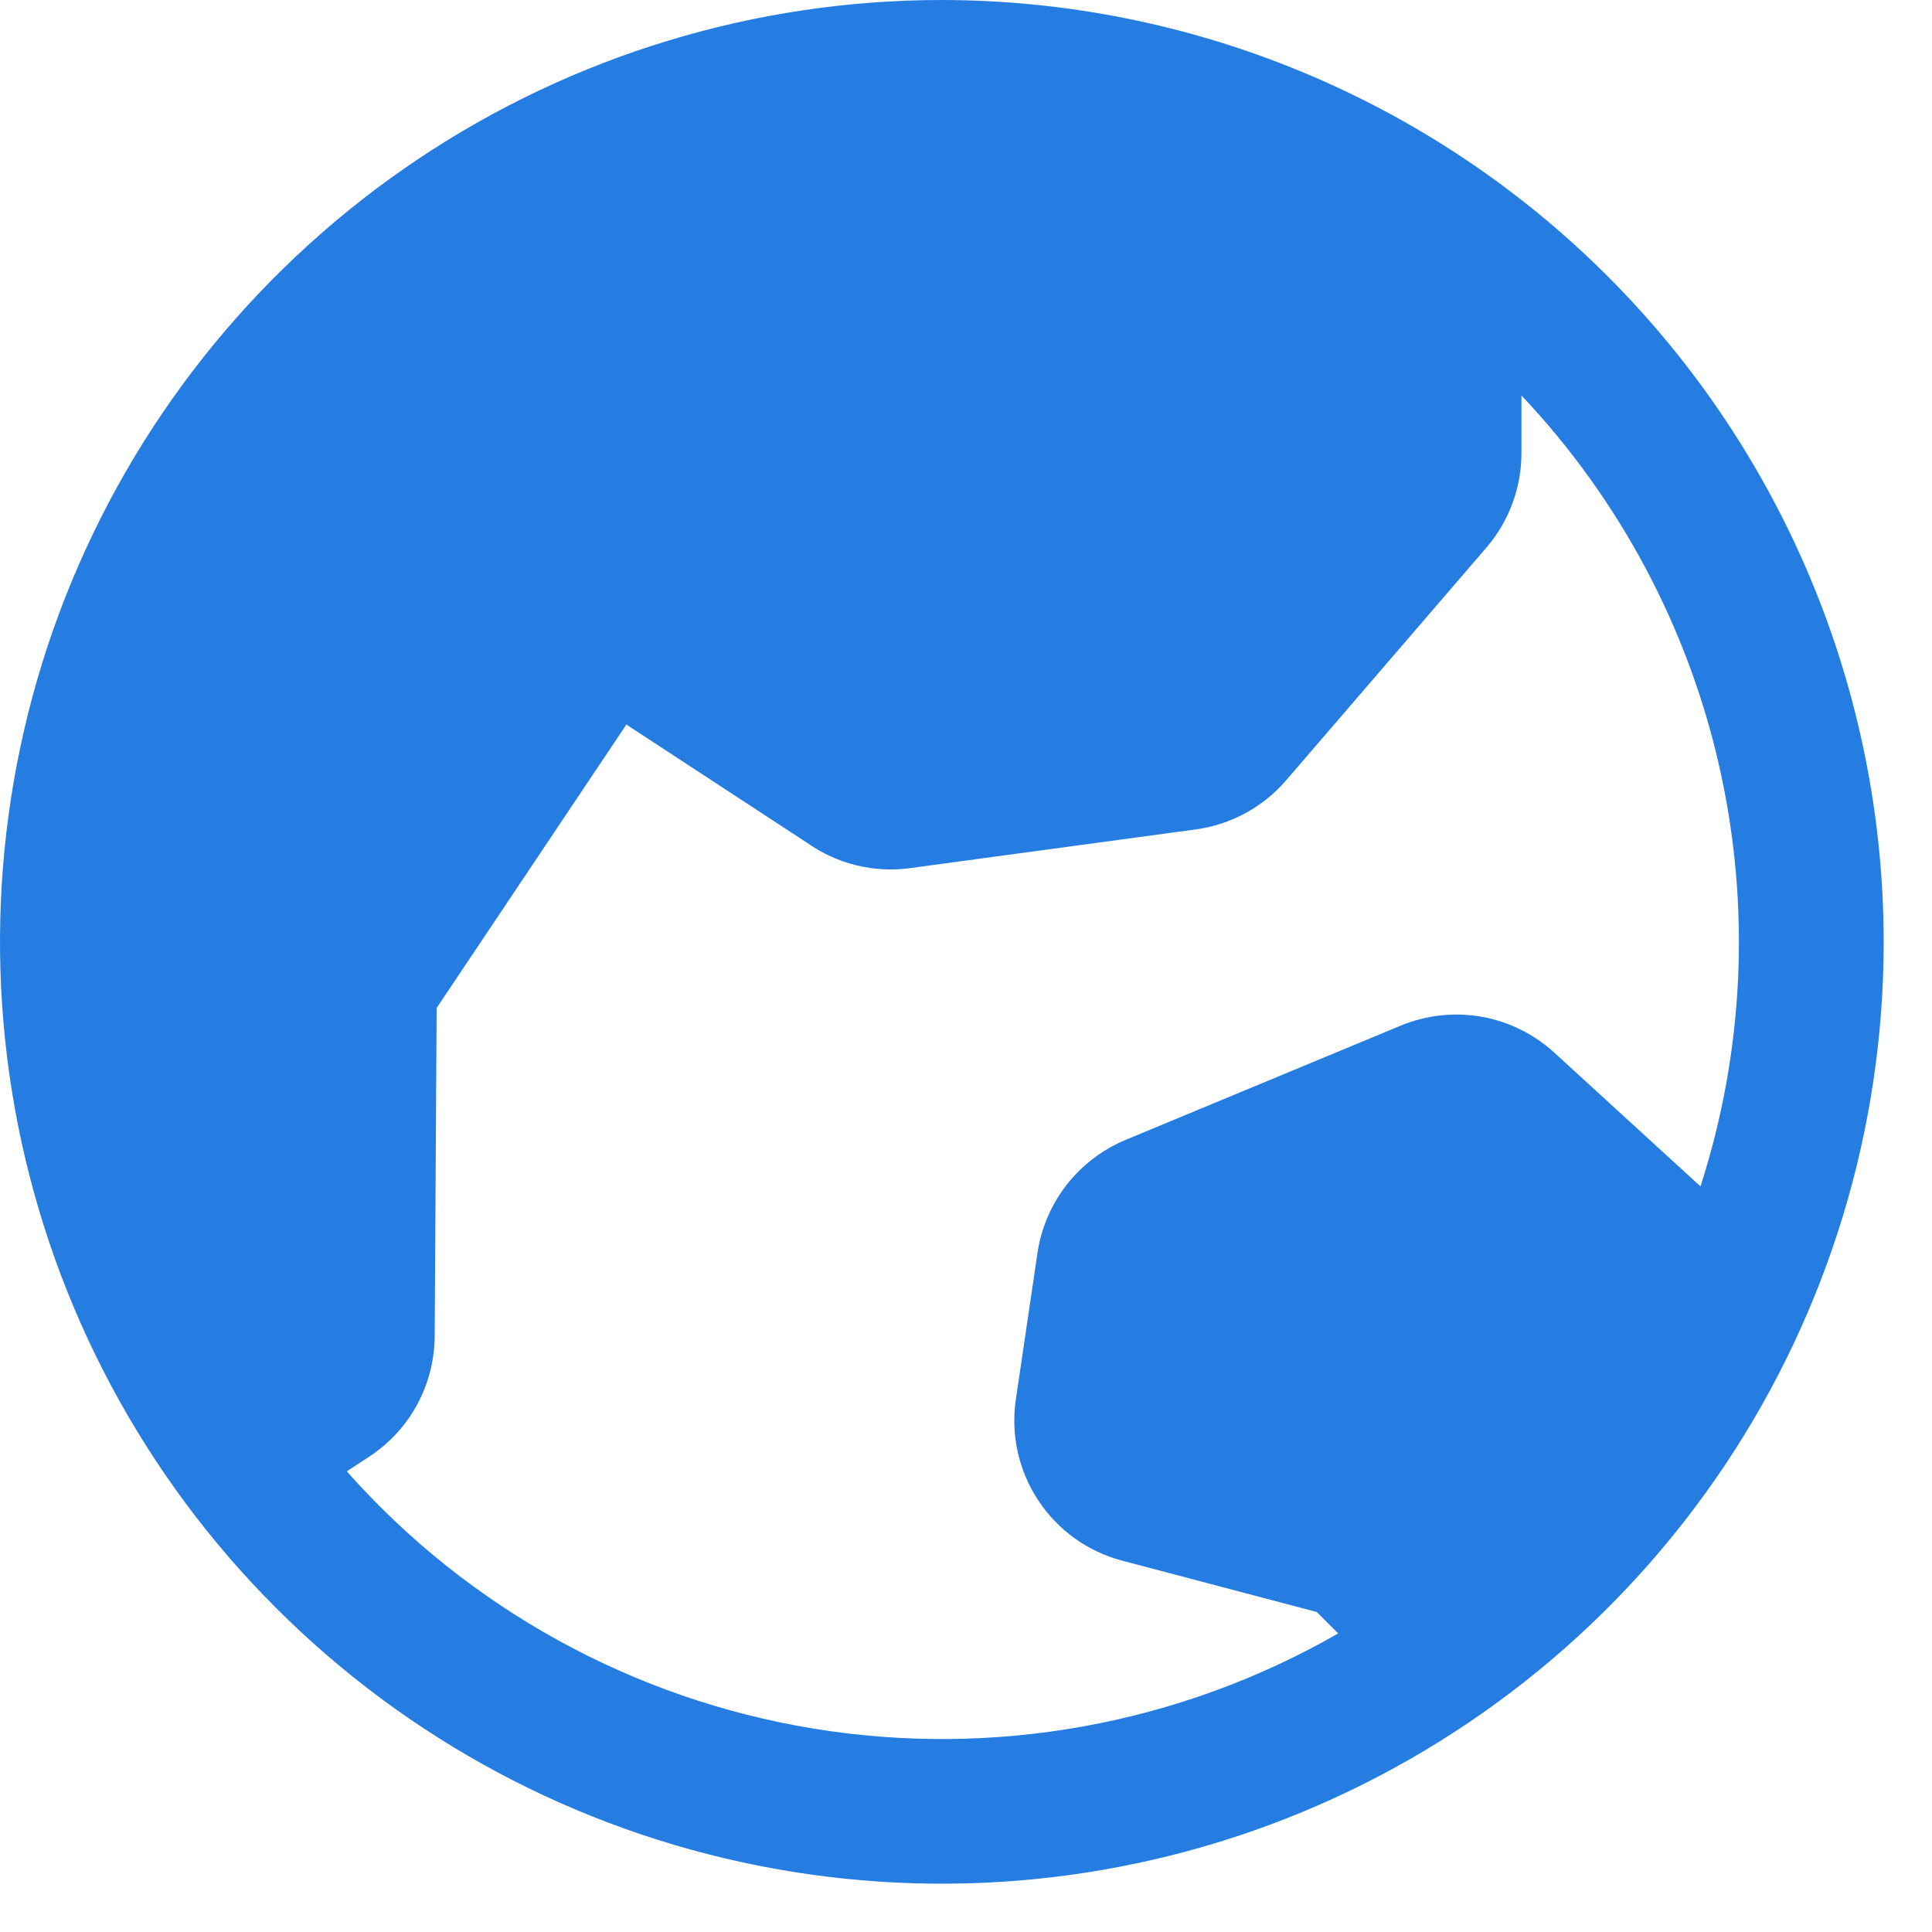 <svg width="30" height="30" viewBox="0 0 30 30" fill="none" xmlns="http://www.w3.org/2000/svg"><path d="M14.625 0C11.732 0 8.905 0.858 6.5 2.465C4.095 4.072 2.22 6.356 1.113 9.028C0.006 11.701 -0.283 14.641 0.281 17.478C0.845 20.315 2.238 22.921 4.284 24.966C6.329 27.012 8.935 28.405 11.772 28.969C14.609 29.533 17.549 29.244 20.222 28.137C22.894 27.03 25.178 25.155 26.785 22.75C28.392 20.345 29.25 17.518 29.25 14.625C29.246 10.748 27.704 7.03 24.962 4.288C22.22 1.546 18.503 0.004 14.625 0ZM5.385 22.847L5.739 22.615C6.048 22.411 6.303 22.134 6.479 21.808C6.655 21.482 6.748 21.117 6.75 20.746L6.78 15.652L9.727 11.25C9.741 11.261 9.756 11.271 9.772 11.281L12.538 13.091C13.002 13.418 13.572 13.557 14.134 13.48L18.562 12.88C19.109 12.807 19.609 12.536 19.969 12.119L23.086 8.497C23.435 8.088 23.626 7.568 23.625 7.031V6.141C25.147 7.751 26.208 9.74 26.697 11.901C27.186 14.061 27.085 16.314 26.405 18.422L24.136 16.346C23.82 16.057 23.428 15.863 23.007 15.788C22.585 15.714 22.151 15.761 21.755 15.924L17.471 17.703C17.113 17.854 16.8 18.094 16.561 18.4C16.323 18.707 16.167 19.07 16.11 19.454L15.774 21.731C15.693 22.279 15.817 22.837 16.123 23.299C16.428 23.762 16.893 24.095 17.429 24.235L20.447 25.031L20.779 25.364C18.314 26.779 15.438 27.3 12.634 26.842C9.83 26.383 7.27 24.973 5.385 22.847Z" fill="#257DE2"/></svg>